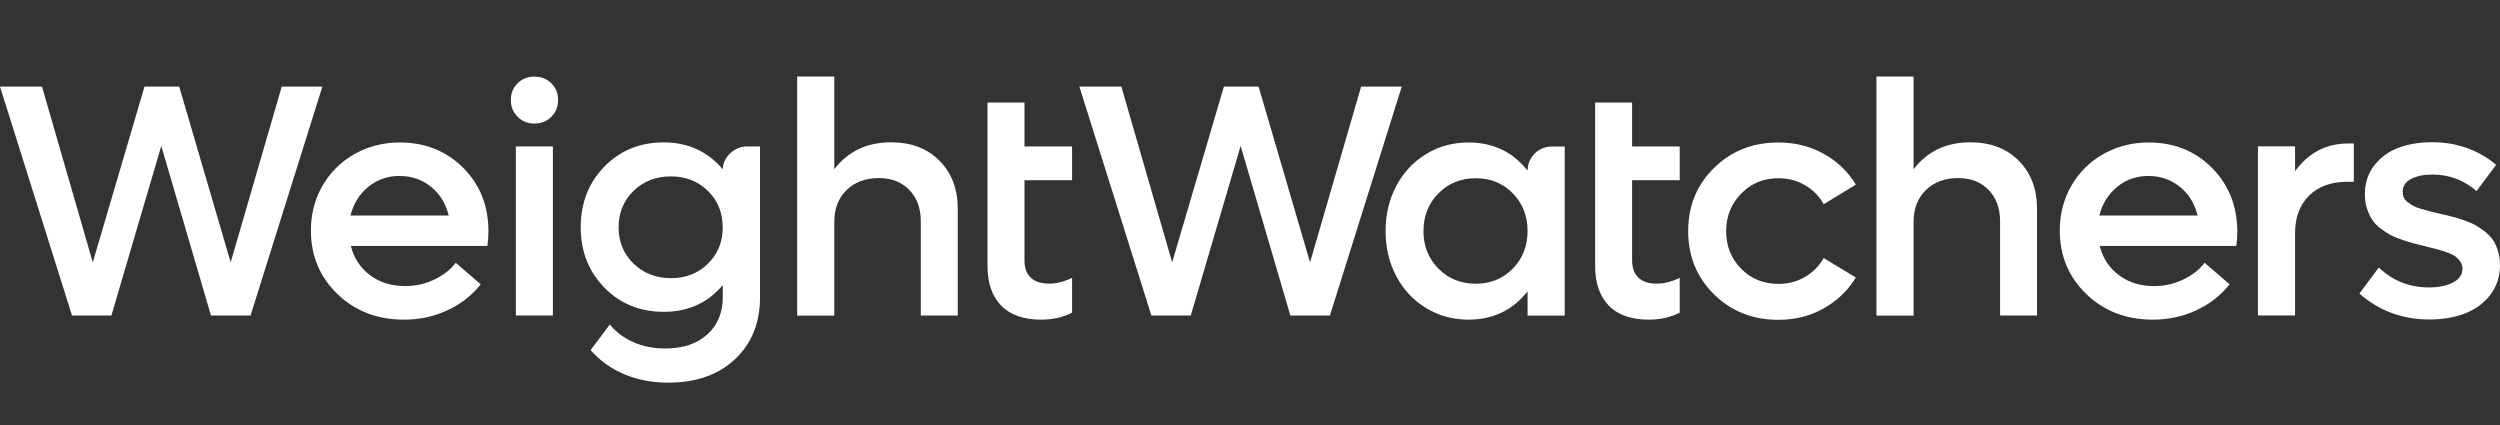 <svg width="294" height="50" viewBox="0 0 294 50" fill="none" xmlns="http://www.w3.org/2000/svg">
<rect x="0" y="0" width="294" height="50" fill="#333333" stroke="none"/>
<path d="M104.795 16.736C101.956 16.736 99.728 17.795 98.112 19.902V9H93.745V37.115H98.112V26.095C98.112 24.542 98.595 23.295 99.551 22.355C100.517 21.415 101.779 20.941 103.346 20.941C104.844 20.941 106.037 21.406 106.934 22.335C107.831 23.265 108.285 24.492 108.285 26.016V37.105H112.632V24.591C112.632 22.227 111.912 20.327 110.473 18.893C109.044 17.458 107.151 16.736 104.795 16.736Z" fill="white"/>
<path d="M85.001 19.912C83.227 17.805 80.91 16.746 78.052 16.746C75.252 16.746 72.926 17.696 71.073 19.595C69.219 21.495 68.293 23.869 68.293 26.728C68.293 29.557 69.219 31.922 71.073 33.821C72.926 35.72 75.252 36.67 78.052 36.67C80.92 36.67 83.237 35.621 85.001 33.524V34.919C85.001 36.759 84.39 38.233 83.177 39.331C81.965 40.429 80.319 40.983 78.239 40.983C76.859 40.983 75.607 40.736 74.493 40.241C73.37 39.747 72.443 39.054 71.713 38.164L69.456 41.171C70.511 42.388 71.812 43.328 73.379 44.001C74.947 44.664 76.681 45 78.594 45C81.857 45 84.469 44.08 86.43 42.25C88.392 40.41 89.378 37.986 89.378 34.959V17.221H87.83C86.342 17.221 85.001 18.507 85.001 19.912ZM83.257 31.002C82.103 32.149 80.644 32.713 78.899 32.713C77.145 32.713 75.676 32.139 74.503 31.002C73.33 29.854 72.748 28.439 72.748 26.738C72.748 25.026 73.33 23.592 74.503 22.454C75.676 21.307 77.135 20.743 78.899 20.743C80.644 20.743 82.103 21.317 83.257 22.454C84.41 23.602 84.992 25.026 84.992 26.738C85.001 28.429 84.419 29.854 83.257 31.002Z" fill="white"/>
<path d="M47.02 16.756C45.068 16.756 43.294 17.211 41.697 18.111C40.1 19.012 38.839 20.258 37.932 21.831C37.025 23.414 36.561 25.165 36.561 27.094C36.561 30.081 37.606 32.575 39.686 34.583C41.766 36.591 44.379 37.59 47.513 37.59C49.347 37.59 51.052 37.224 52.629 36.482C54.206 35.75 55.508 34.731 56.533 33.435L53.595 30.903C53.004 31.694 52.166 32.347 51.101 32.861C50.037 33.386 48.874 33.643 47.641 33.643C46.035 33.643 44.654 33.218 43.511 32.357C42.368 31.496 41.618 30.358 41.264 28.924H57.321C57.4 28.36 57.44 27.796 57.44 27.213C57.44 24.215 56.454 21.722 54.472 19.734C52.472 17.745 49.987 16.756 47.02 16.756ZM41.214 25.343C41.569 23.948 42.269 22.82 43.314 21.97C44.359 21.119 45.581 20.693 46.981 20.693C48.4 20.693 49.633 21.119 50.687 21.97C51.742 22.82 52.432 23.948 52.767 25.343H41.214Z" fill="white"/>
<path d="M33.131 10.187L27.128 30.853L21.075 10.187H16.994L10.912 30.853L4.939 10.187H0L8.468 37.105H13.101L18.966 17.162L24.811 37.105H29.464L37.912 10.187H33.131Z" fill="white"/>
<path d="M120.478 12.057H116.131V31.298C116.131 33.277 116.664 34.82 117.728 35.928C118.793 37.036 120.37 37.59 122.45 37.59C123.79 37.59 125.003 37.313 126.077 36.769V32.673C125.141 33.129 124.234 33.356 123.367 33.356C122.44 33.356 121.73 33.129 121.228 32.664C120.725 32.199 120.478 31.516 120.478 30.596V21.188H126.077V17.221H120.478V12.057Z" fill="white"/>
<path d="M160.066 10.187L154.063 30.853L148.01 10.187H143.929L137.847 30.853L131.874 10.187H126.935L135.403 37.105H140.036L145.901 17.162L151.746 37.105H156.399L164.847 10.187H160.066Z" fill="white"/>
<path d="M179.643 20.07C177.908 17.864 175.592 16.756 172.694 16.756C170.86 16.756 169.194 17.211 167.706 18.121C166.217 19.031 165.044 20.278 164.206 21.861C163.368 23.443 162.945 25.224 162.945 27.173C162.945 29.132 163.368 30.903 164.206 32.485C165.044 34.068 166.217 35.325 167.706 36.225C169.194 37.135 170.86 37.59 172.694 37.59C175.582 37.59 177.888 36.482 179.643 34.256V37.115H184.01V17.231H182.472C180.915 17.231 179.643 18.497 179.643 20.07ZM177.908 31.585C176.755 32.772 175.296 33.366 173.551 33.366C171.787 33.366 170.328 32.772 169.155 31.585C167.982 30.398 167.4 28.924 167.4 27.173C167.4 25.412 167.982 23.928 169.155 22.741C170.328 21.554 171.787 20.96 173.551 20.96C175.296 20.96 176.745 21.554 177.908 22.741C179.061 23.928 179.643 25.402 179.643 27.173C179.643 28.924 179.061 30.398 177.908 31.585Z" fill="white"/>
<path d="M191.935 12.057H187.588V31.298C187.588 33.277 188.121 34.82 189.185 35.928C190.25 37.036 191.827 37.59 193.907 37.59C195.248 37.59 196.461 37.313 197.535 36.769V32.673C196.598 33.129 195.691 33.356 194.824 33.356C193.897 33.356 193.187 33.129 192.685 32.664C192.182 32.199 191.935 31.516 191.935 30.596V21.188H197.535V17.221H191.935V12.057Z" fill="white"/>
<path d="M209.156 20.96C210.3 20.96 211.335 21.237 212.272 21.782C213.209 22.326 213.948 23.067 214.469 24.017L218.246 21.712C217.329 20.189 216.076 18.982 214.479 18.092C212.883 17.201 211.108 16.756 209.146 16.756C206.119 16.756 203.597 17.755 201.566 19.753C199.536 21.752 198.53 24.225 198.53 27.183C198.53 30.141 199.546 32.624 201.566 34.613C203.597 36.611 206.119 37.61 209.146 37.61C211.098 37.61 212.874 37.165 214.469 36.265C216.066 35.364 217.329 34.157 218.246 32.634L214.469 30.349C213.938 31.279 213.209 32.011 212.272 32.565C211.345 33.109 210.3 33.386 209.146 33.386C207.401 33.386 205.933 32.792 204.759 31.605C203.587 30.418 202.995 28.944 202.995 27.193C202.995 25.442 203.587 23.968 204.759 22.771C205.943 21.554 207.411 20.96 209.156 20.96Z" fill="white"/>
<path d="M231.721 16.736C228.881 16.736 226.654 17.795 225.037 19.902V9H220.671V37.115H225.037V26.095C225.037 24.542 225.52 23.295 226.476 22.355C227.442 21.415 228.705 20.941 230.271 20.941C231.77 20.941 232.962 21.406 233.859 22.335C234.757 23.265 235.21 24.492 235.21 26.016V37.105H239.557V24.591C239.557 22.227 238.838 20.327 237.399 18.893C235.968 17.458 234.077 16.736 231.721 16.736Z" fill="white"/>
<path d="M260.119 19.734C258.138 17.745 255.664 16.756 252.687 16.756C250.735 16.756 248.961 17.211 247.364 18.111C245.766 19.012 244.506 20.258 243.599 21.831C242.691 23.414 242.229 25.165 242.229 27.094C242.229 30.081 243.273 32.575 245.353 34.583C247.432 36.591 250.045 37.59 253.181 37.59C255.014 37.59 256.719 37.224 258.297 36.482C259.872 35.75 261.174 34.731 262.199 33.435L259.263 30.903C258.671 31.694 257.832 32.347 256.768 32.861C255.704 33.386 254.541 33.643 253.308 33.643C251.701 33.643 250.321 33.218 249.179 32.357C248.034 31.496 247.285 30.358 246.931 28.924H262.989C263.067 28.36 263.106 27.796 263.106 27.213C263.087 24.215 262.101 21.722 260.119 19.734ZM246.882 25.343C247.236 23.948 247.936 22.82 248.981 21.97C250.025 21.119 251.248 20.693 252.648 20.693C254.067 20.693 255.3 21.119 256.354 21.97C257.409 22.82 258.099 23.948 258.434 25.343H246.882Z" fill="white"/>
<path d="M269.898 20.129V17.211H265.531V37.096H269.898V27.42C269.898 25.57 270.451 24.096 271.544 23.008C272.638 21.92 274.147 21.376 276.07 21.376H276.809V16.875H276.07C273.536 16.894 271.476 17.973 269.898 20.129Z" fill="white"/>
<path d="M293.161 28.212C292.916 27.846 292.591 27.509 292.187 27.203C291.781 26.896 291.397 26.639 291.033 26.441C290.668 26.243 290.205 26.055 289.653 25.867C289.1 25.679 288.637 25.541 288.263 25.452C287.889 25.353 287.414 25.244 286.854 25.115C286.35 24.997 285.956 24.908 285.69 24.838C285.413 24.769 285.078 24.67 284.684 24.552C284.29 24.433 283.984 24.314 283.779 24.195C283.581 24.077 283.363 23.938 283.147 23.78C282.93 23.612 282.773 23.434 282.683 23.226C282.595 23.028 282.556 22.791 282.556 22.543C282.556 21.88 282.891 21.386 283.551 21.04C284.212 20.693 285.058 20.525 286.084 20.525C288.006 20.525 289.731 21.178 291.25 22.464L293.547 19.378C291.417 17.617 288.914 16.726 286.015 16.726C284.547 16.726 283.236 16.944 282.062 17.379C280.899 17.814 279.953 18.507 279.214 19.447C278.485 20.387 278.11 21.514 278.11 22.84C278.11 23.453 278.189 24.007 278.355 24.522C278.524 25.026 278.722 25.471 278.967 25.837C279.204 26.204 279.539 26.55 279.953 26.866C280.366 27.183 280.762 27.44 281.117 27.628C281.481 27.816 281.934 28.014 282.497 28.202C283.057 28.39 283.512 28.538 283.886 28.627C284.251 28.726 284.723 28.845 285.305 28.983C285.888 29.122 286.34 29.241 286.666 29.33C286.991 29.419 287.365 29.538 287.801 29.696C288.234 29.844 288.559 30.003 288.775 30.171C288.992 30.339 289.19 30.537 289.347 30.784C289.506 31.021 289.584 31.298 289.584 31.605C289.584 32.288 289.22 32.832 288.481 33.218C287.75 33.603 286.805 33.801 285.65 33.801C283.343 33.801 281.382 33.02 279.747 31.457L277.469 34.523C279.776 36.551 282.516 37.57 285.709 37.57C287.277 37.57 288.677 37.333 289.909 36.848C291.14 36.363 292.136 35.632 292.877 34.652C293.626 33.663 294 32.505 294 31.18C294 30.586 293.922 30.032 293.763 29.518C293.606 29.003 293.408 28.568 293.161 28.212Z" fill="white"/>
<path d="M62.842 9.01C62.053 9.01 61.402 9.267 60.87 9.791C60.338 10.316 60.072 10.969 60.072 11.77C60.072 12.542 60.338 13.194 60.87 13.729C61.402 14.263 62.053 14.53 62.842 14.53C63.64 14.53 64.3 14.263 64.833 13.739C65.365 13.214 65.631 12.552 65.631 11.77C65.631 10.969 65.365 10.316 64.833 9.791C64.3 9.267 63.64 9.01 62.842 9.01Z" fill="white"/>
<path d="M65.02 17.221H60.663V37.105H65.02V17.221Z" fill="white"/>
</svg>
